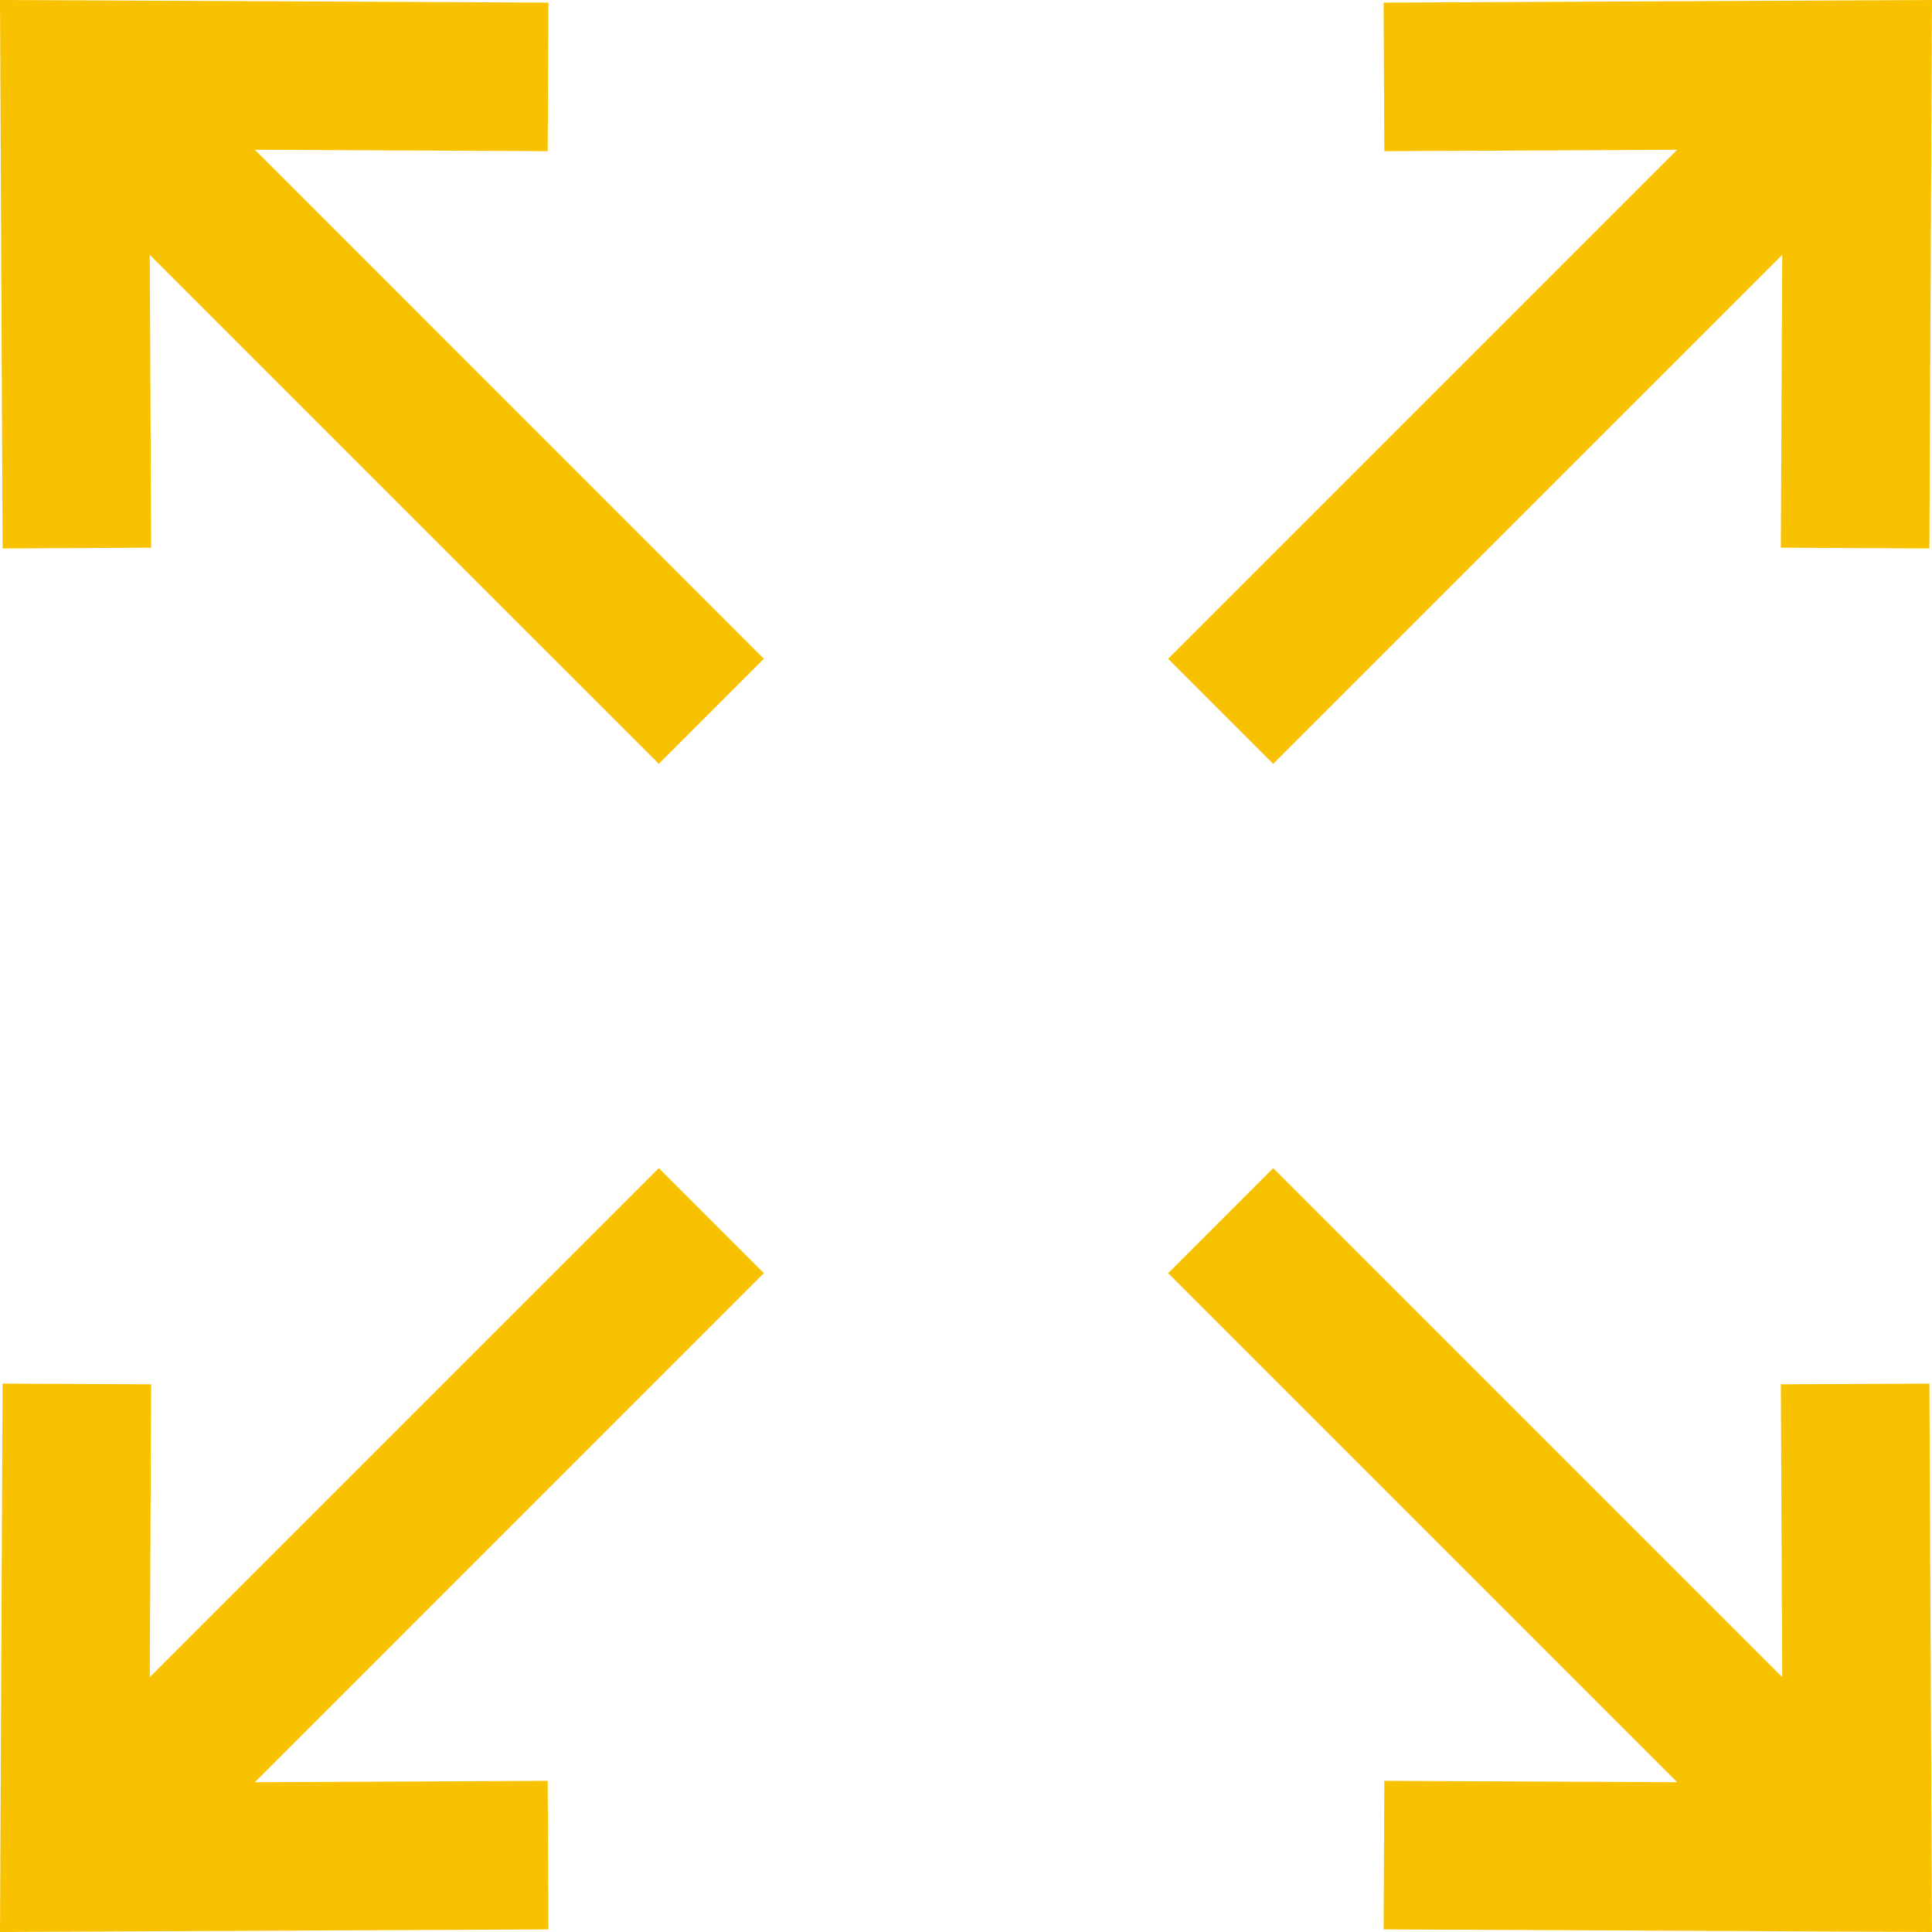 <svg width="25" height="25" viewBox="0 0 25 25" fill="none" xmlns="http://www.w3.org/2000/svg">
<path fill-rule="evenodd" clip-rule="evenodd" d="M0 0L7.097 0.034L7.087 1.956L3.298 1.938L9.884 8.525L8.525 9.884L1.938 3.298L1.956 7.087L0.034 7.097L0 0ZM25 0L24.966 7.097L23.044 7.087L23.062 3.298L16.475 9.884L15.116 8.525L21.703 1.938L17.913 1.956L17.904 0.034L25 0ZM16.475 15.116L23.062 21.703L23.044 17.913L24.966 17.904L25 25L17.904 24.966L17.913 23.044L21.703 23.062L15.116 16.475L16.475 15.116ZM9.884 16.475L3.298 23.062L7.087 23.044L7.097 24.966L2.78155e-05 25L0.034 17.904L1.956 17.913L1.938 21.703L8.525 15.116L9.884 16.475Z" fill="#F8C200"/>
</svg>
